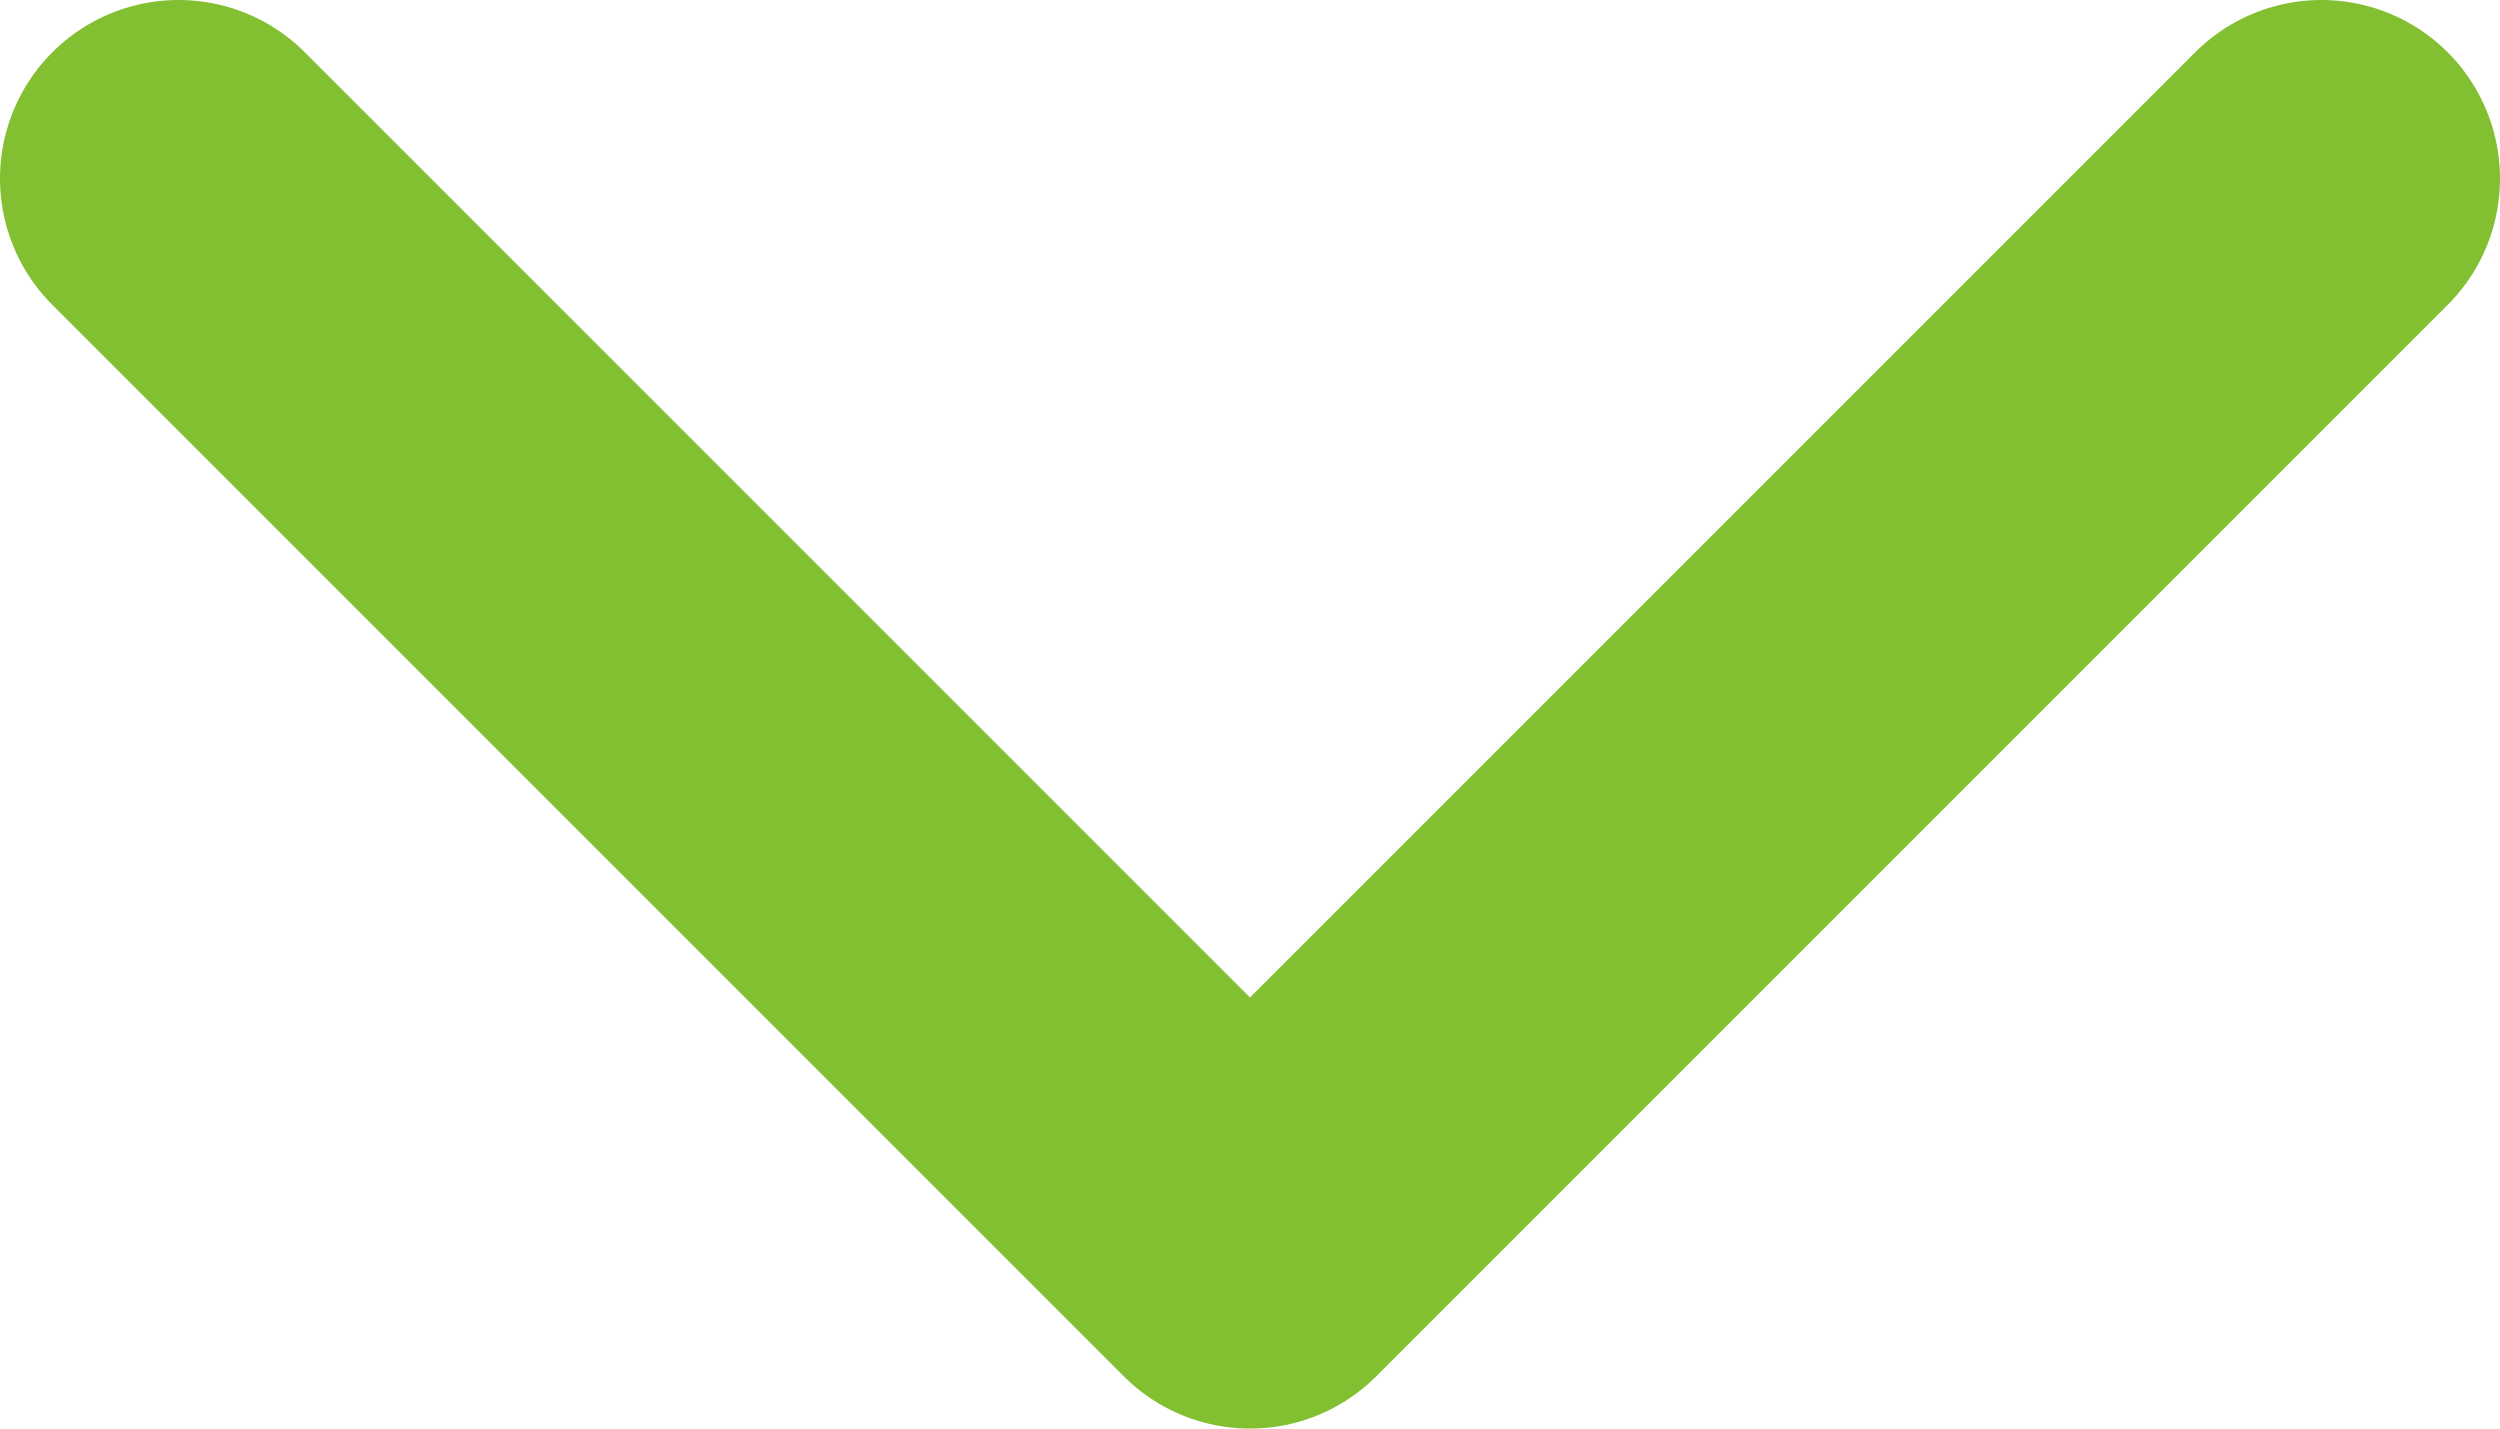 <svg width="14" height="8" viewBox="0 0 14 8" fill="none" xmlns="http://www.w3.org/2000/svg">
  <path d="M1 1L7 7L13 1" stroke="#82BF31" stroke-width="2" stroke-linecap="round" stroke-linejoin="round" />
</svg>
